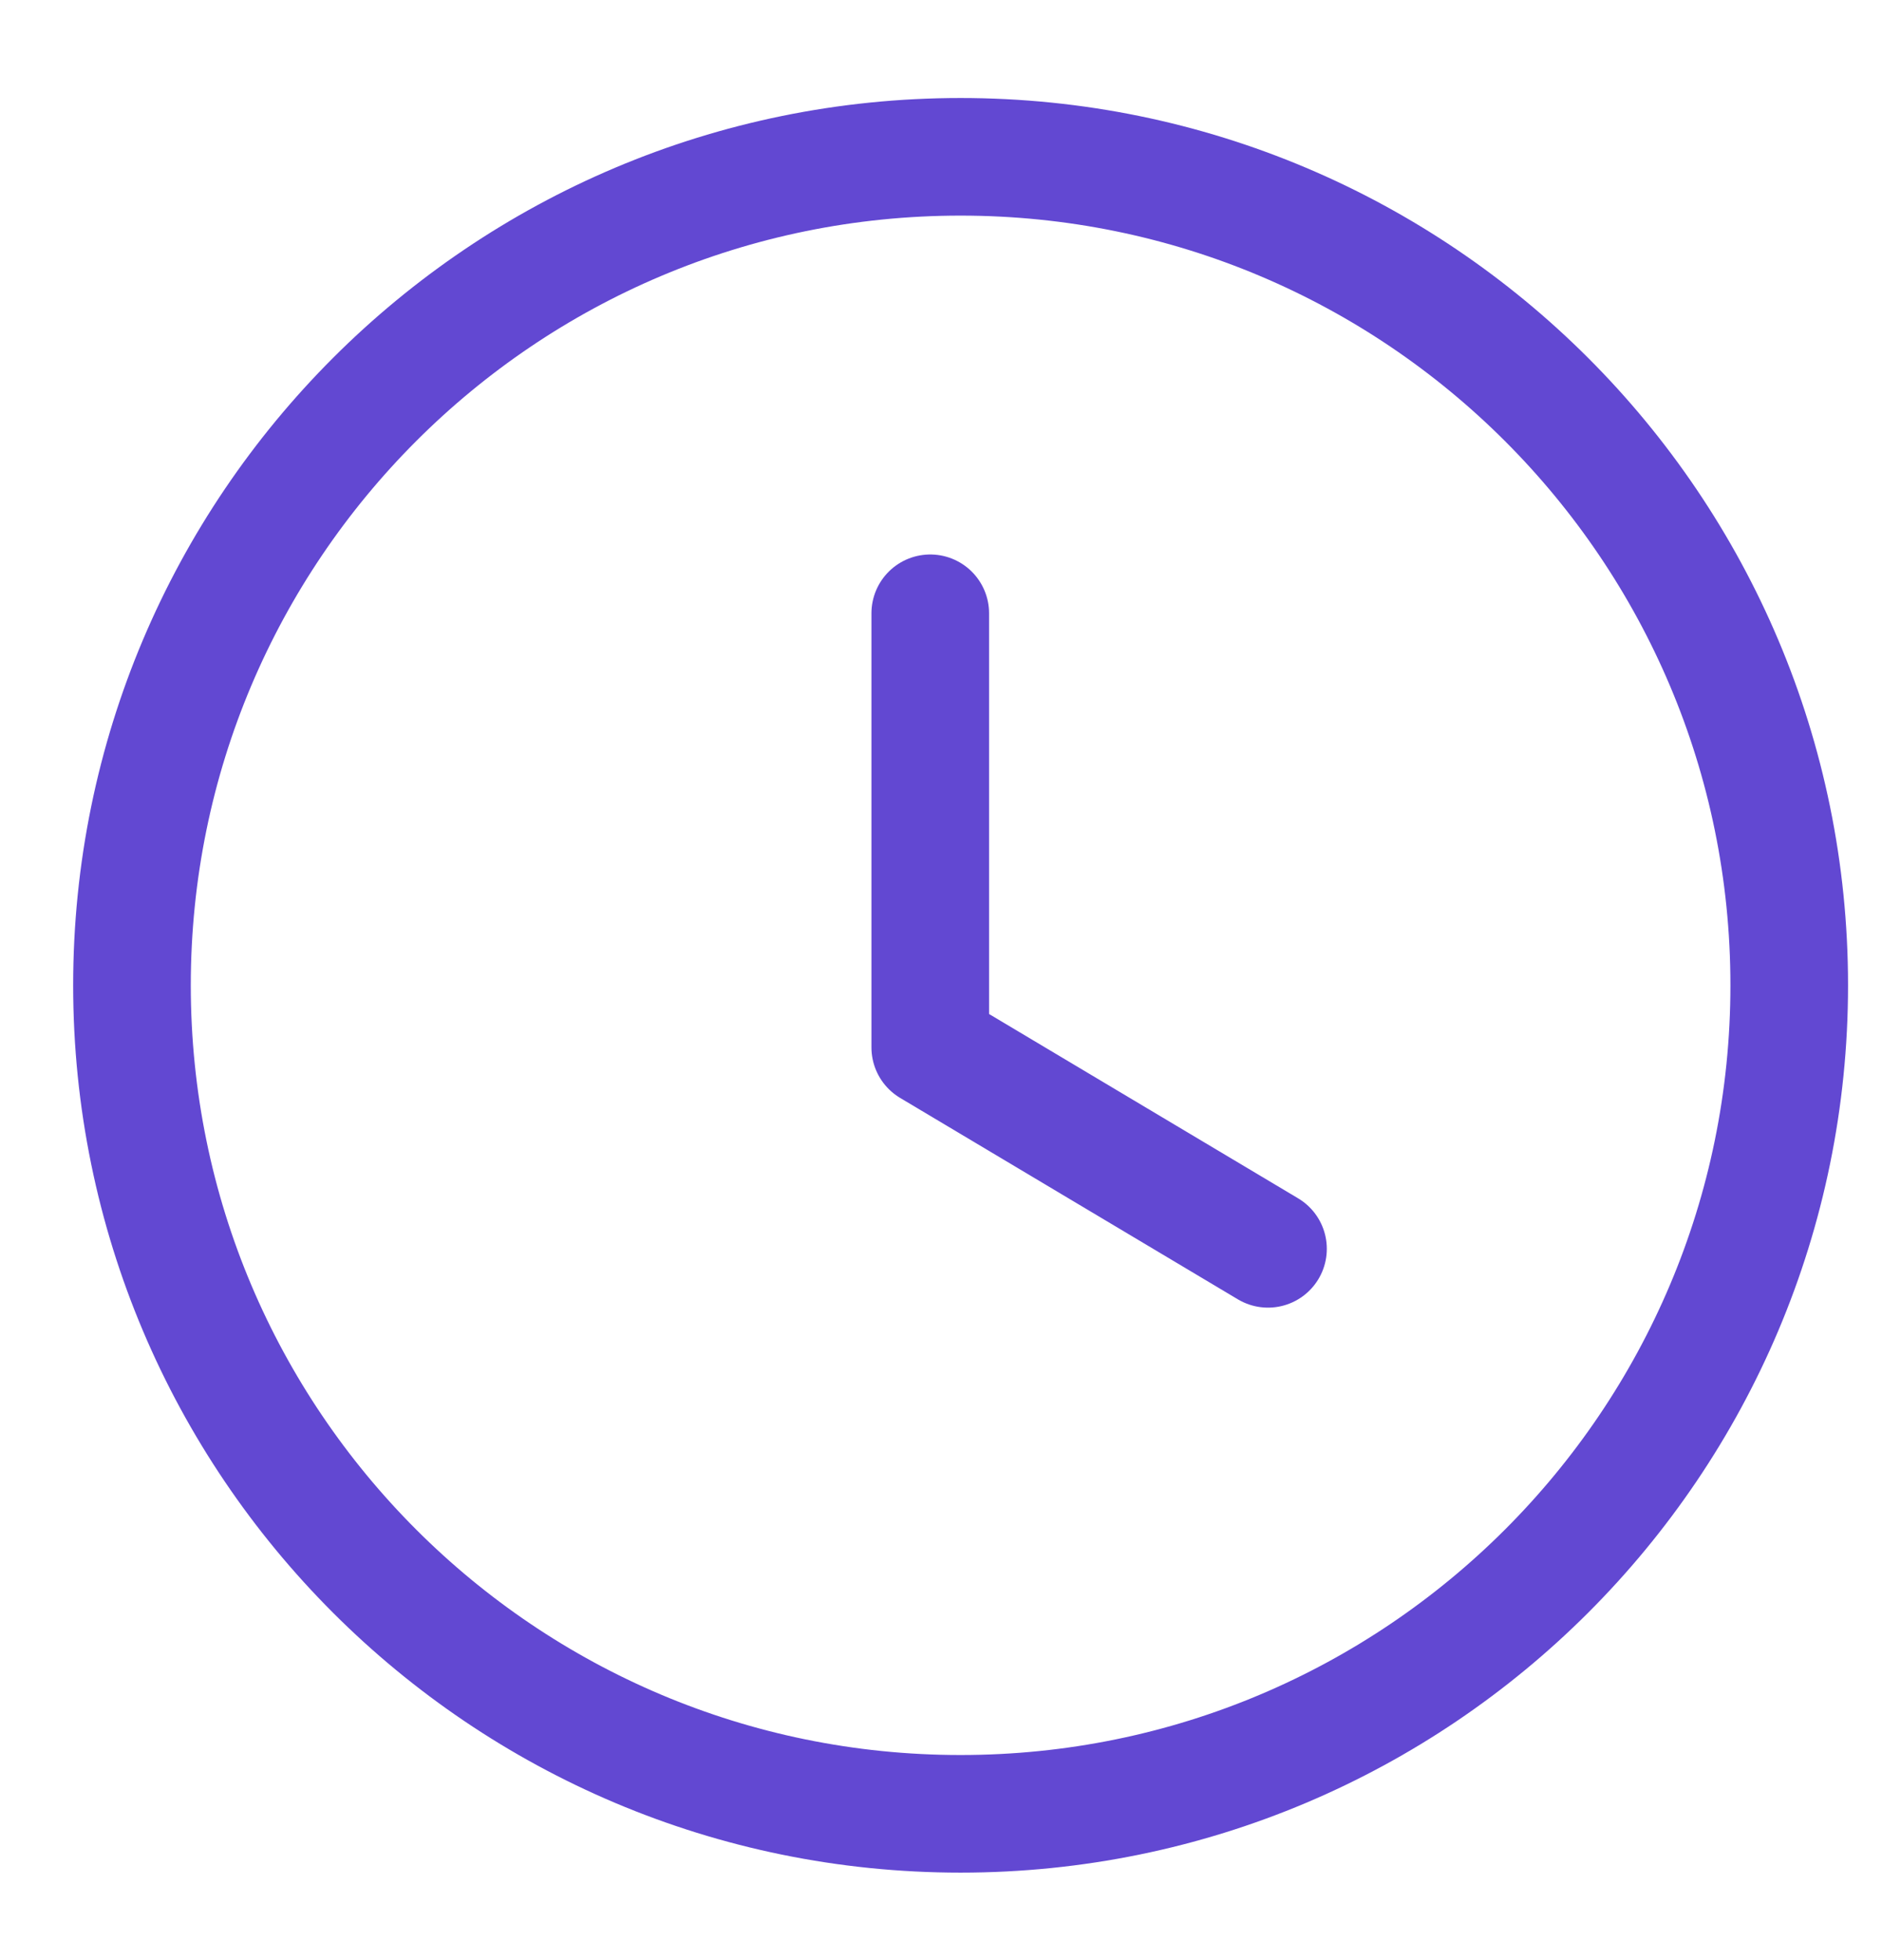 <?xml version="1.0" encoding="UTF-8"?> <svg xmlns="http://www.w3.org/2000/svg" width="24" height="25" viewBox="0 0 24 25" fill="none"> <path fill-rule="evenodd" clip-rule="evenodd" d="M22.817 12.567C22.817 18.404 18.086 23.134 12.249 23.134C6.413 23.134 1.683 18.404 1.683 12.567C1.683 6.731 6.413 2 12.249 2C18.086 2 22.817 6.731 22.817 12.567Z" stroke="#6248D2" stroke-width="1.5" stroke-linecap="round" stroke-linejoin="round"></path> <path d="M16.17 15.928L11.863 13.359V7.822" stroke="#6248D2" stroke-width="1.5" stroke-linecap="round" stroke-linejoin="round"></path> </svg> 